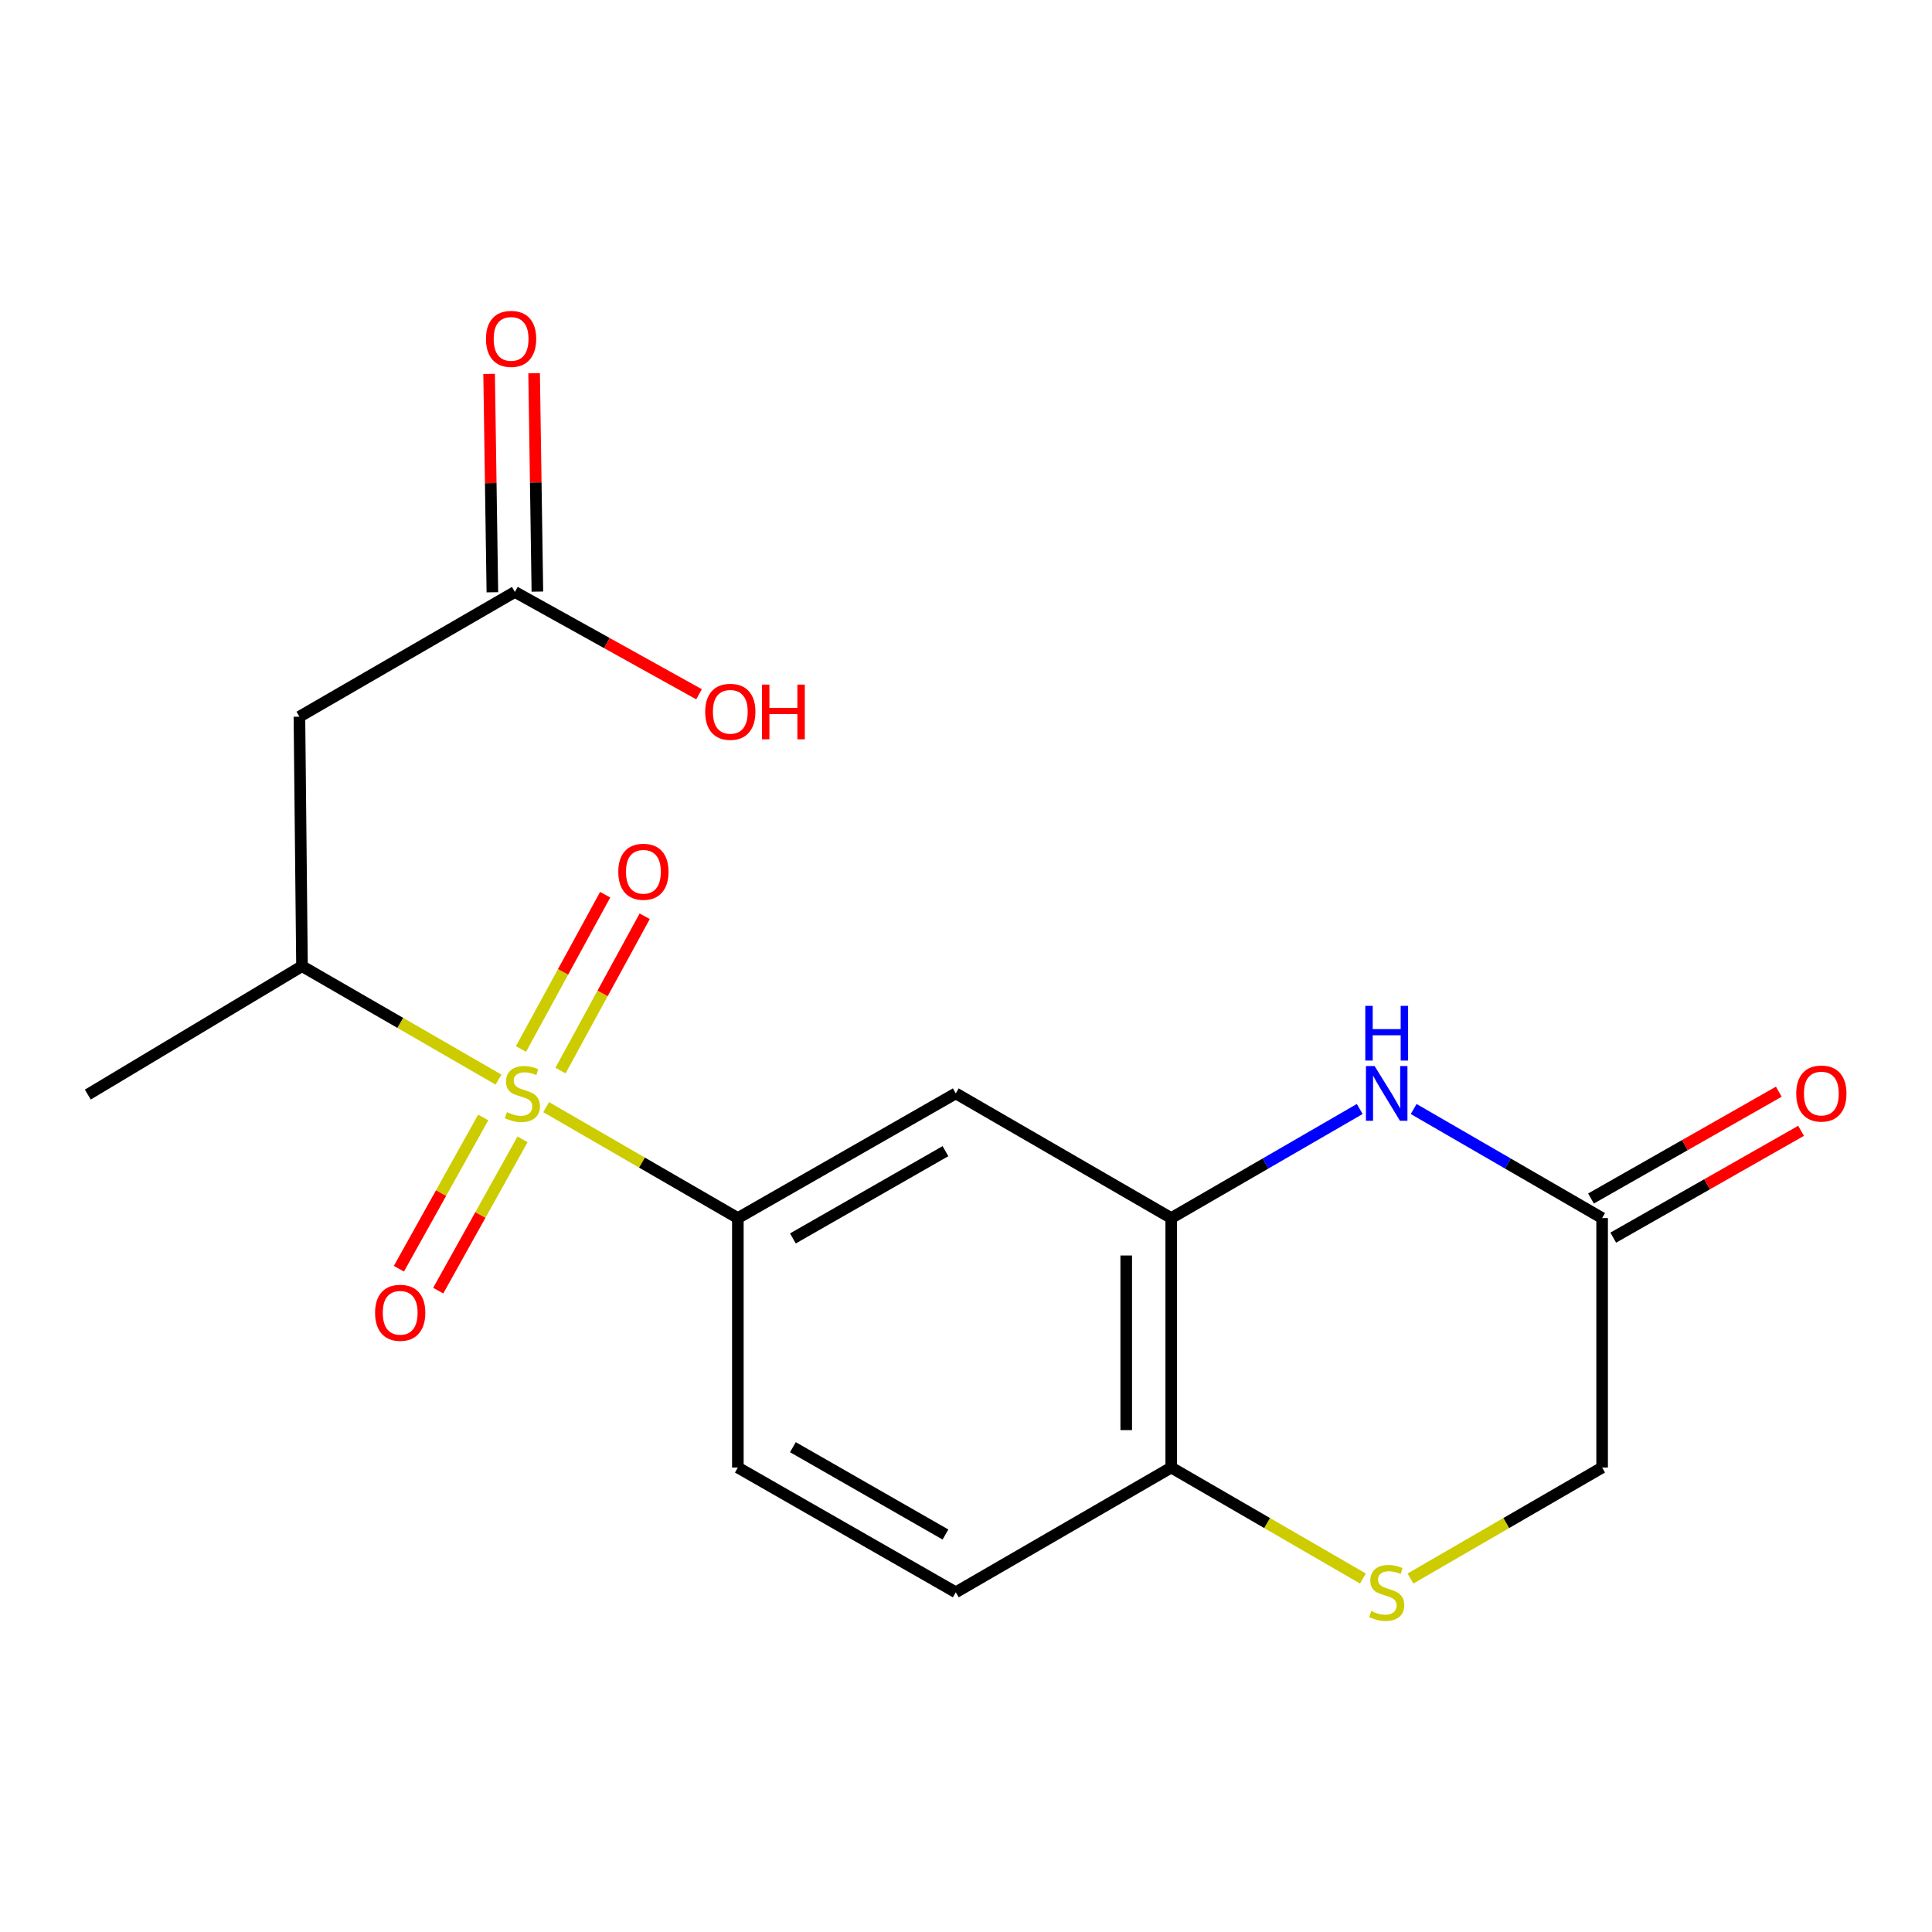 <?xml version='1.0' encoding='iso-8859-1'?>
<svg version='1.1' baseProfile='full'
              xmlns='http://www.w3.org/2000/svg'
                      xmlns:rdkit='http://www.rdkit.org/xml'
                      xmlns:xlink='http://www.w3.org/1999/xlink'
                  xml:space='preserve'
width='1000px' height='1000px' viewBox='0 0 1000 1000'>
<!-- END OF HEADER -->
<rect style='opacity:1.0;fill:#FFFFFF;stroke:none' width='1000' height='1000' x='0' y='0'> </rect>
<path class='bond-0' d='M 282.696,573.056 L 332.304,601.764' style='fill:none;fill-rule:evenodd;stroke:#CCCC00;stroke-width:6px;stroke-linecap:butt;stroke-linejoin:miter;stroke-opacity:1' />
<path class='bond-0' d='M 332.304,601.764 L 381.913,630.472' style='fill:none;fill-rule:evenodd;stroke:#000000;stroke-width:6px;stroke-linecap:butt;stroke-linejoin:miter;stroke-opacity:1' />
<path class='bond-3' d='M 258.021,558.794 L 207.167,529.438' style='fill:none;fill-rule:evenodd;stroke:#CCCC00;stroke-width:6px;stroke-linecap:butt;stroke-linejoin:miter;stroke-opacity:1' />
<path class='bond-3' d='M 207.167,529.438 L 156.313,500.082' style='fill:none;fill-rule:evenodd;stroke:#000000;stroke-width:6px;stroke-linecap:butt;stroke-linejoin:miter;stroke-opacity:1' />
<path class='bond-10' d='M 290.108,554.127 L 311.897,514.192' style='fill:none;fill-rule:evenodd;stroke:#CCCC00;stroke-width:6px;stroke-linecap:butt;stroke-linejoin:miter;stroke-opacity:1' />
<path class='bond-10' d='M 311.897,514.192 L 333.686,474.257' style='fill:none;fill-rule:evenodd;stroke:#FF0000;stroke-width:6px;stroke-linecap:butt;stroke-linejoin:miter;stroke-opacity:1' />
<path class='bond-10' d='M 269.656,542.969 L 291.445,503.033' style='fill:none;fill-rule:evenodd;stroke:#CCCC00;stroke-width:6px;stroke-linecap:butt;stroke-linejoin:miter;stroke-opacity:1' />
<path class='bond-10' d='M 291.445,503.033 L 313.234,463.098' style='fill:none;fill-rule:evenodd;stroke:#FF0000;stroke-width:6px;stroke-linecap:butt;stroke-linejoin:miter;stroke-opacity:1' />
<path class='bond-11' d='M 250.115,578.393 L 228.292,617.541' style='fill:none;fill-rule:evenodd;stroke:#CCCC00;stroke-width:6px;stroke-linecap:butt;stroke-linejoin:miter;stroke-opacity:1' />
<path class='bond-11' d='M 228.292,617.541 L 206.47,656.689' style='fill:none;fill-rule:evenodd;stroke:#FF0000;stroke-width:6px;stroke-linecap:butt;stroke-linejoin:miter;stroke-opacity:1' />
<path class='bond-11' d='M 270.464,589.737 L 248.642,628.885' style='fill:none;fill-rule:evenodd;stroke:#CCCC00;stroke-width:6px;stroke-linecap:butt;stroke-linejoin:miter;stroke-opacity:1' />
<path class='bond-11' d='M 248.642,628.885 L 226.82,668.033' style='fill:none;fill-rule:evenodd;stroke:#FF0000;stroke-width:6px;stroke-linecap:butt;stroke-linejoin:miter;stroke-opacity:1' />
<path class='bond-4' d='M 381.913,630.472 L 494.713,565.937' style='fill:none;fill-rule:evenodd;stroke:#000000;stroke-width:6px;stroke-linecap:butt;stroke-linejoin:miter;stroke-opacity:1' />
<path class='bond-4' d='M 410.403,641.014 L 489.363,595.839' style='fill:none;fill-rule:evenodd;stroke:#000000;stroke-width:6px;stroke-linecap:butt;stroke-linejoin:miter;stroke-opacity:1' />
<path class='bond-12' d='M 381.913,630.472 L 381.913,759.593' style='fill:none;fill-rule:evenodd;stroke:#000000;stroke-width:6px;stroke-linecap:butt;stroke-linejoin:miter;stroke-opacity:1' />
<path class='bond-1' d='M 703.789,574.016 L 655.011,602.244' style='fill:none;fill-rule:evenodd;stroke:#0000FF;stroke-width:6px;stroke-linecap:butt;stroke-linejoin:miter;stroke-opacity:1' />
<path class='bond-1' d='M 655.011,602.244 L 606.232,630.472' style='fill:none;fill-rule:evenodd;stroke:#000000;stroke-width:6px;stroke-linecap:butt;stroke-linejoin:miter;stroke-opacity:1' />
<path class='bond-7' d='M 731.711,574.017 L 780.484,602.244' style='fill:none;fill-rule:evenodd;stroke:#0000FF;stroke-width:6px;stroke-linecap:butt;stroke-linejoin:miter;stroke-opacity:1' />
<path class='bond-7' d='M 780.484,602.244 L 829.256,630.472' style='fill:none;fill-rule:evenodd;stroke:#000000;stroke-width:6px;stroke-linecap:butt;stroke-linejoin:miter;stroke-opacity:1' />
<path class='bond-2' d='M 606.232,630.472 L 494.713,565.937' style='fill:none;fill-rule:evenodd;stroke:#000000;stroke-width:6px;stroke-linecap:butt;stroke-linejoin:miter;stroke-opacity:1' />
<path class='bond-19' d='M 606.232,630.472 L 606.232,759.593' style='fill:none;fill-rule:evenodd;stroke:#000000;stroke-width:6px;stroke-linecap:butt;stroke-linejoin:miter;stroke-opacity:1' />
<path class='bond-19' d='M 582.934,649.84 L 582.934,740.225' style='fill:none;fill-rule:evenodd;stroke:#000000;stroke-width:6px;stroke-linecap:butt;stroke-linejoin:miter;stroke-opacity:1' />
<path class='bond-5' d='M 156.313,500.082 L 154.98,370.961' style='fill:none;fill-rule:evenodd;stroke:#000000;stroke-width:6px;stroke-linecap:butt;stroke-linejoin:miter;stroke-opacity:1' />
<path class='bond-18' d='M 156.313,500.082 L 45.455,566.558' style='fill:none;fill-rule:evenodd;stroke:#000000;stroke-width:6px;stroke-linecap:butt;stroke-linejoin:miter;stroke-opacity:1' />
<path class='bond-9' d='M 154.98,370.961 L 266.499,306.387' style='fill:none;fill-rule:evenodd;stroke:#000000;stroke-width:6px;stroke-linecap:butt;stroke-linejoin:miter;stroke-opacity:1' />
<path class='bond-6' d='M 705.449,817.044 L 655.84,788.319' style='fill:none;fill-rule:evenodd;stroke:#CCCC00;stroke-width:6px;stroke-linecap:butt;stroke-linejoin:miter;stroke-opacity:1' />
<path class='bond-6' d='M 655.84,788.319 L 606.232,759.593' style='fill:none;fill-rule:evenodd;stroke:#000000;stroke-width:6px;stroke-linecap:butt;stroke-linejoin:miter;stroke-opacity:1' />
<path class='bond-13' d='M 730.052,817.043 L 779.654,788.318' style='fill:none;fill-rule:evenodd;stroke:#CCCC00;stroke-width:6px;stroke-linecap:butt;stroke-linejoin:miter;stroke-opacity:1' />
<path class='bond-13' d='M 779.654,788.318 L 829.256,759.593' style='fill:none;fill-rule:evenodd;stroke:#000000;stroke-width:6px;stroke-linecap:butt;stroke-linejoin:miter;stroke-opacity:1' />
<path class='bond-14' d='M 835.015,640.598 L 883.62,612.955' style='fill:none;fill-rule:evenodd;stroke:#000000;stroke-width:6px;stroke-linecap:butt;stroke-linejoin:miter;stroke-opacity:1' />
<path class='bond-14' d='M 883.62,612.955 L 932.225,585.312' style='fill:none;fill-rule:evenodd;stroke:#FF0000;stroke-width:6px;stroke-linecap:butt;stroke-linejoin:miter;stroke-opacity:1' />
<path class='bond-14' d='M 823.497,620.346 L 872.102,592.703' style='fill:none;fill-rule:evenodd;stroke:#000000;stroke-width:6px;stroke-linecap:butt;stroke-linejoin:miter;stroke-opacity:1' />
<path class='bond-14' d='M 872.102,592.703 L 920.707,565.061' style='fill:none;fill-rule:evenodd;stroke:#FF0000;stroke-width:6px;stroke-linecap:butt;stroke-linejoin:miter;stroke-opacity:1' />
<path class='bond-20' d='M 829.256,630.472 L 829.256,759.593' style='fill:none;fill-rule:evenodd;stroke:#000000;stroke-width:6px;stroke-linecap:butt;stroke-linejoin:miter;stroke-opacity:1' />
<path class='bond-8' d='M 606.232,759.593 L 494.713,824.167' style='fill:none;fill-rule:evenodd;stroke:#000000;stroke-width:6px;stroke-linecap:butt;stroke-linejoin:miter;stroke-opacity:1' />
<path class='bond-15' d='M 278.146,306.213 L 277.303,249.7' style='fill:none;fill-rule:evenodd;stroke:#000000;stroke-width:6px;stroke-linecap:butt;stroke-linejoin:miter;stroke-opacity:1' />
<path class='bond-15' d='M 277.303,249.7 L 276.461,193.187' style='fill:none;fill-rule:evenodd;stroke:#FF0000;stroke-width:6px;stroke-linecap:butt;stroke-linejoin:miter;stroke-opacity:1' />
<path class='bond-15' d='M 254.851,306.561 L 254.008,250.048' style='fill:none;fill-rule:evenodd;stroke:#000000;stroke-width:6px;stroke-linecap:butt;stroke-linejoin:miter;stroke-opacity:1' />
<path class='bond-15' d='M 254.008,250.048 L 253.166,193.535' style='fill:none;fill-rule:evenodd;stroke:#FF0000;stroke-width:6px;stroke-linecap:butt;stroke-linejoin:miter;stroke-opacity:1' />
<path class='bond-17' d='M 266.499,306.387 L 314.157,332.869' style='fill:none;fill-rule:evenodd;stroke:#000000;stroke-width:6px;stroke-linecap:butt;stroke-linejoin:miter;stroke-opacity:1' />
<path class='bond-17' d='M 314.157,332.869 L 361.815,359.35' style='fill:none;fill-rule:evenodd;stroke:#FF0000;stroke-width:6px;stroke-linecap:butt;stroke-linejoin:miter;stroke-opacity:1' />
<path class='bond-16' d='M 381.913,759.593 L 494.713,824.167' style='fill:none;fill-rule:evenodd;stroke:#000000;stroke-width:6px;stroke-linecap:butt;stroke-linejoin:miter;stroke-opacity:1' />
<path class='bond-16' d='M 410.408,749.06 L 489.368,794.262' style='fill:none;fill-rule:evenodd;stroke:#000000;stroke-width:6px;stroke-linecap:butt;stroke-linejoin:miter;stroke-opacity:1' />
<path  class='atom-0' d='M 262.394 575.657
Q 262.714 575.777, 264.034 576.337
Q 265.354 576.897, 266.794 577.257
Q 268.274 577.577, 269.714 577.577
Q 272.394 577.577, 273.954 576.297
Q 275.514 574.977, 275.514 572.697
Q 275.514 571.137, 274.714 570.177
Q 273.954 569.217, 272.754 568.697
Q 271.554 568.177, 269.554 567.577
Q 267.034 566.817, 265.514 566.097
Q 264.034 565.377, 262.954 563.857
Q 261.914 562.337, 261.914 559.777
Q 261.914 556.217, 264.314 554.017
Q 266.754 551.817, 271.554 551.817
Q 274.834 551.817, 278.554 553.377
L 277.634 556.457
Q 274.234 555.057, 271.674 555.057
Q 268.914 555.057, 267.394 556.217
Q 265.874 557.337, 265.914 559.297
Q 265.914 560.817, 266.674 561.737
Q 267.474 562.657, 268.594 563.177
Q 269.754 563.697, 271.674 564.297
Q 274.234 565.097, 275.754 565.897
Q 277.274 566.697, 278.354 568.337
Q 279.474 569.937, 279.474 572.697
Q 279.474 576.617, 276.834 578.737
Q 274.234 580.817, 269.874 580.817
Q 267.354 580.817, 265.434 580.257
Q 263.554 579.737, 261.314 578.817
L 262.394 575.657
' fill='#CCCC00'/>
<path  class='atom-2' d='M 711.49 551.777
L 720.77 566.777
Q 721.69 568.257, 723.17 570.937
Q 724.65 573.617, 724.73 573.777
L 724.73 551.777
L 728.49 551.777
L 728.49 580.097
L 724.61 580.097
L 714.65 563.697
Q 713.49 561.777, 712.25 559.577
Q 711.05 557.377, 710.69 556.697
L 710.69 580.097
L 707.01 580.097
L 707.01 551.777
L 711.49 551.777
' fill='#0000FF'/>
<path  class='atom-2' d='M 706.67 520.625
L 710.51 520.625
L 710.51 532.665
L 724.99 532.665
L 724.99 520.625
L 728.83 520.625
L 728.83 548.945
L 724.99 548.945
L 724.99 535.865
L 710.51 535.865
L 710.51 548.945
L 706.67 548.945
L 706.67 520.625
' fill='#0000FF'/>
<path  class='atom-7' d='M 709.75 833.887
Q 710.07 834.007, 711.39 834.567
Q 712.71 835.127, 714.15 835.487
Q 715.63 835.807, 717.07 835.807
Q 719.75 835.807, 721.31 834.527
Q 722.87 833.207, 722.87 830.927
Q 722.87 829.367, 722.07 828.407
Q 721.31 827.447, 720.11 826.927
Q 718.91 826.407, 716.91 825.807
Q 714.39 825.047, 712.87 824.327
Q 711.39 823.607, 710.31 822.087
Q 709.27 820.567, 709.27 818.007
Q 709.27 814.447, 711.67 812.247
Q 714.11 810.047, 718.91 810.047
Q 722.19 810.047, 725.91 811.607
L 724.99 814.687
Q 721.59 813.287, 719.03 813.287
Q 716.27 813.287, 714.75 814.447
Q 713.23 815.567, 713.27 817.527
Q 713.27 819.047, 714.03 819.967
Q 714.83 820.887, 715.95 821.407
Q 717.11 821.927, 719.03 822.527
Q 721.59 823.327, 723.11 824.127
Q 724.63 824.927, 725.71 826.567
Q 726.83 828.167, 726.83 830.927
Q 726.83 834.847, 724.19 836.967
Q 721.59 839.047, 717.23 839.047
Q 714.71 839.047, 712.79 838.487
Q 710.91 837.967, 708.67 837.047
L 709.75 833.887
' fill='#CCCC00'/>
<path  class='atom-11' d='M 320.027 451.224
Q 320.027 444.424, 323.387 440.624
Q 326.747 436.824, 333.027 436.824
Q 339.307 436.824, 342.667 440.624
Q 346.027 444.424, 346.027 451.224
Q 346.027 458.104, 342.627 462.024
Q 339.227 465.904, 333.027 465.904
Q 326.787 465.904, 323.387 462.024
Q 320.027 458.144, 320.027 451.224
M 333.027 462.704
Q 337.347 462.704, 339.667 459.824
Q 342.027 456.904, 342.027 451.224
Q 342.027 445.664, 339.667 442.864
Q 337.347 440.024, 333.027 440.024
Q 328.707 440.024, 326.347 442.824
Q 324.027 445.624, 324.027 451.224
Q 324.027 456.944, 326.347 459.824
Q 328.707 462.704, 333.027 462.704
' fill='#FF0000'/>
<path  class='atom-12' d='M 194.141 679.49
Q 194.141 672.69, 197.501 668.89
Q 200.861 665.09, 207.141 665.09
Q 213.421 665.09, 216.781 668.89
Q 220.141 672.69, 220.141 679.49
Q 220.141 686.37, 216.741 690.29
Q 213.341 694.17, 207.141 694.17
Q 200.901 694.17, 197.501 690.29
Q 194.141 686.41, 194.141 679.49
M 207.141 690.97
Q 211.461 690.97, 213.781 688.09
Q 216.141 685.17, 216.141 679.49
Q 216.141 673.93, 213.781 671.13
Q 211.461 668.29, 207.141 668.29
Q 202.821 668.29, 200.461 671.09
Q 198.141 673.89, 198.141 679.49
Q 198.141 685.21, 200.461 688.09
Q 202.821 690.97, 207.141 690.97
' fill='#FF0000'/>
<path  class='atom-15' d='M 929.729 566.017
Q 929.729 559.217, 933.089 555.417
Q 936.449 551.617, 942.729 551.617
Q 949.009 551.617, 952.369 555.417
Q 955.729 559.217, 955.729 566.017
Q 955.729 572.897, 952.329 576.817
Q 948.929 580.697, 942.729 580.697
Q 936.489 580.697, 933.089 576.817
Q 929.729 572.937, 929.729 566.017
M 942.729 577.497
Q 947.049 577.497, 949.369 574.617
Q 951.729 571.697, 951.729 566.017
Q 951.729 560.457, 949.369 557.657
Q 947.049 554.817, 942.729 554.817
Q 938.409 554.817, 936.049 557.617
Q 933.729 560.417, 933.729 566.017
Q 933.729 571.737, 936.049 574.617
Q 938.409 577.497, 942.729 577.497
' fill='#FF0000'/>
<path  class='atom-16' d='M 251.544 175.404
Q 251.544 168.604, 254.904 164.804
Q 258.264 161.004, 264.544 161.004
Q 270.824 161.004, 274.184 164.804
Q 277.544 168.604, 277.544 175.404
Q 277.544 182.284, 274.144 186.204
Q 270.744 190.084, 264.544 190.084
Q 258.304 190.084, 254.904 186.204
Q 251.544 182.324, 251.544 175.404
M 264.544 186.884
Q 268.864 186.884, 271.184 184.004
Q 273.544 181.084, 273.544 175.404
Q 273.544 169.844, 271.184 167.044
Q 268.864 164.204, 264.544 164.204
Q 260.224 164.204, 257.864 167.004
Q 255.544 169.804, 255.544 175.404
Q 255.544 181.124, 257.864 184.004
Q 260.224 186.884, 264.544 186.884
' fill='#FF0000'/>
<path  class='atom-18' d='M 365.004 368.426
Q 365.004 361.626, 368.364 357.826
Q 371.724 354.026, 378.004 354.026
Q 384.284 354.026, 387.644 357.826
Q 391.004 361.626, 391.004 368.426
Q 391.004 375.306, 387.604 379.226
Q 384.204 383.106, 378.004 383.106
Q 371.764 383.106, 368.364 379.226
Q 365.004 375.346, 365.004 368.426
M 378.004 379.906
Q 382.324 379.906, 384.644 377.026
Q 387.004 374.106, 387.004 368.426
Q 387.004 362.866, 384.644 360.066
Q 382.324 357.226, 378.004 357.226
Q 373.684 357.226, 371.324 360.026
Q 369.004 362.826, 369.004 368.426
Q 369.004 374.146, 371.324 377.026
Q 373.684 379.906, 378.004 379.906
' fill='#FF0000'/>
<path  class='atom-18' d='M 394.404 354.346
L 398.244 354.346
L 398.244 366.386
L 412.724 366.386
L 412.724 354.346
L 416.564 354.346
L 416.564 382.666
L 412.724 382.666
L 412.724 369.586
L 398.244 369.586
L 398.244 382.666
L 394.404 382.666
L 394.404 354.346
' fill='#FF0000'/>
</svg>
